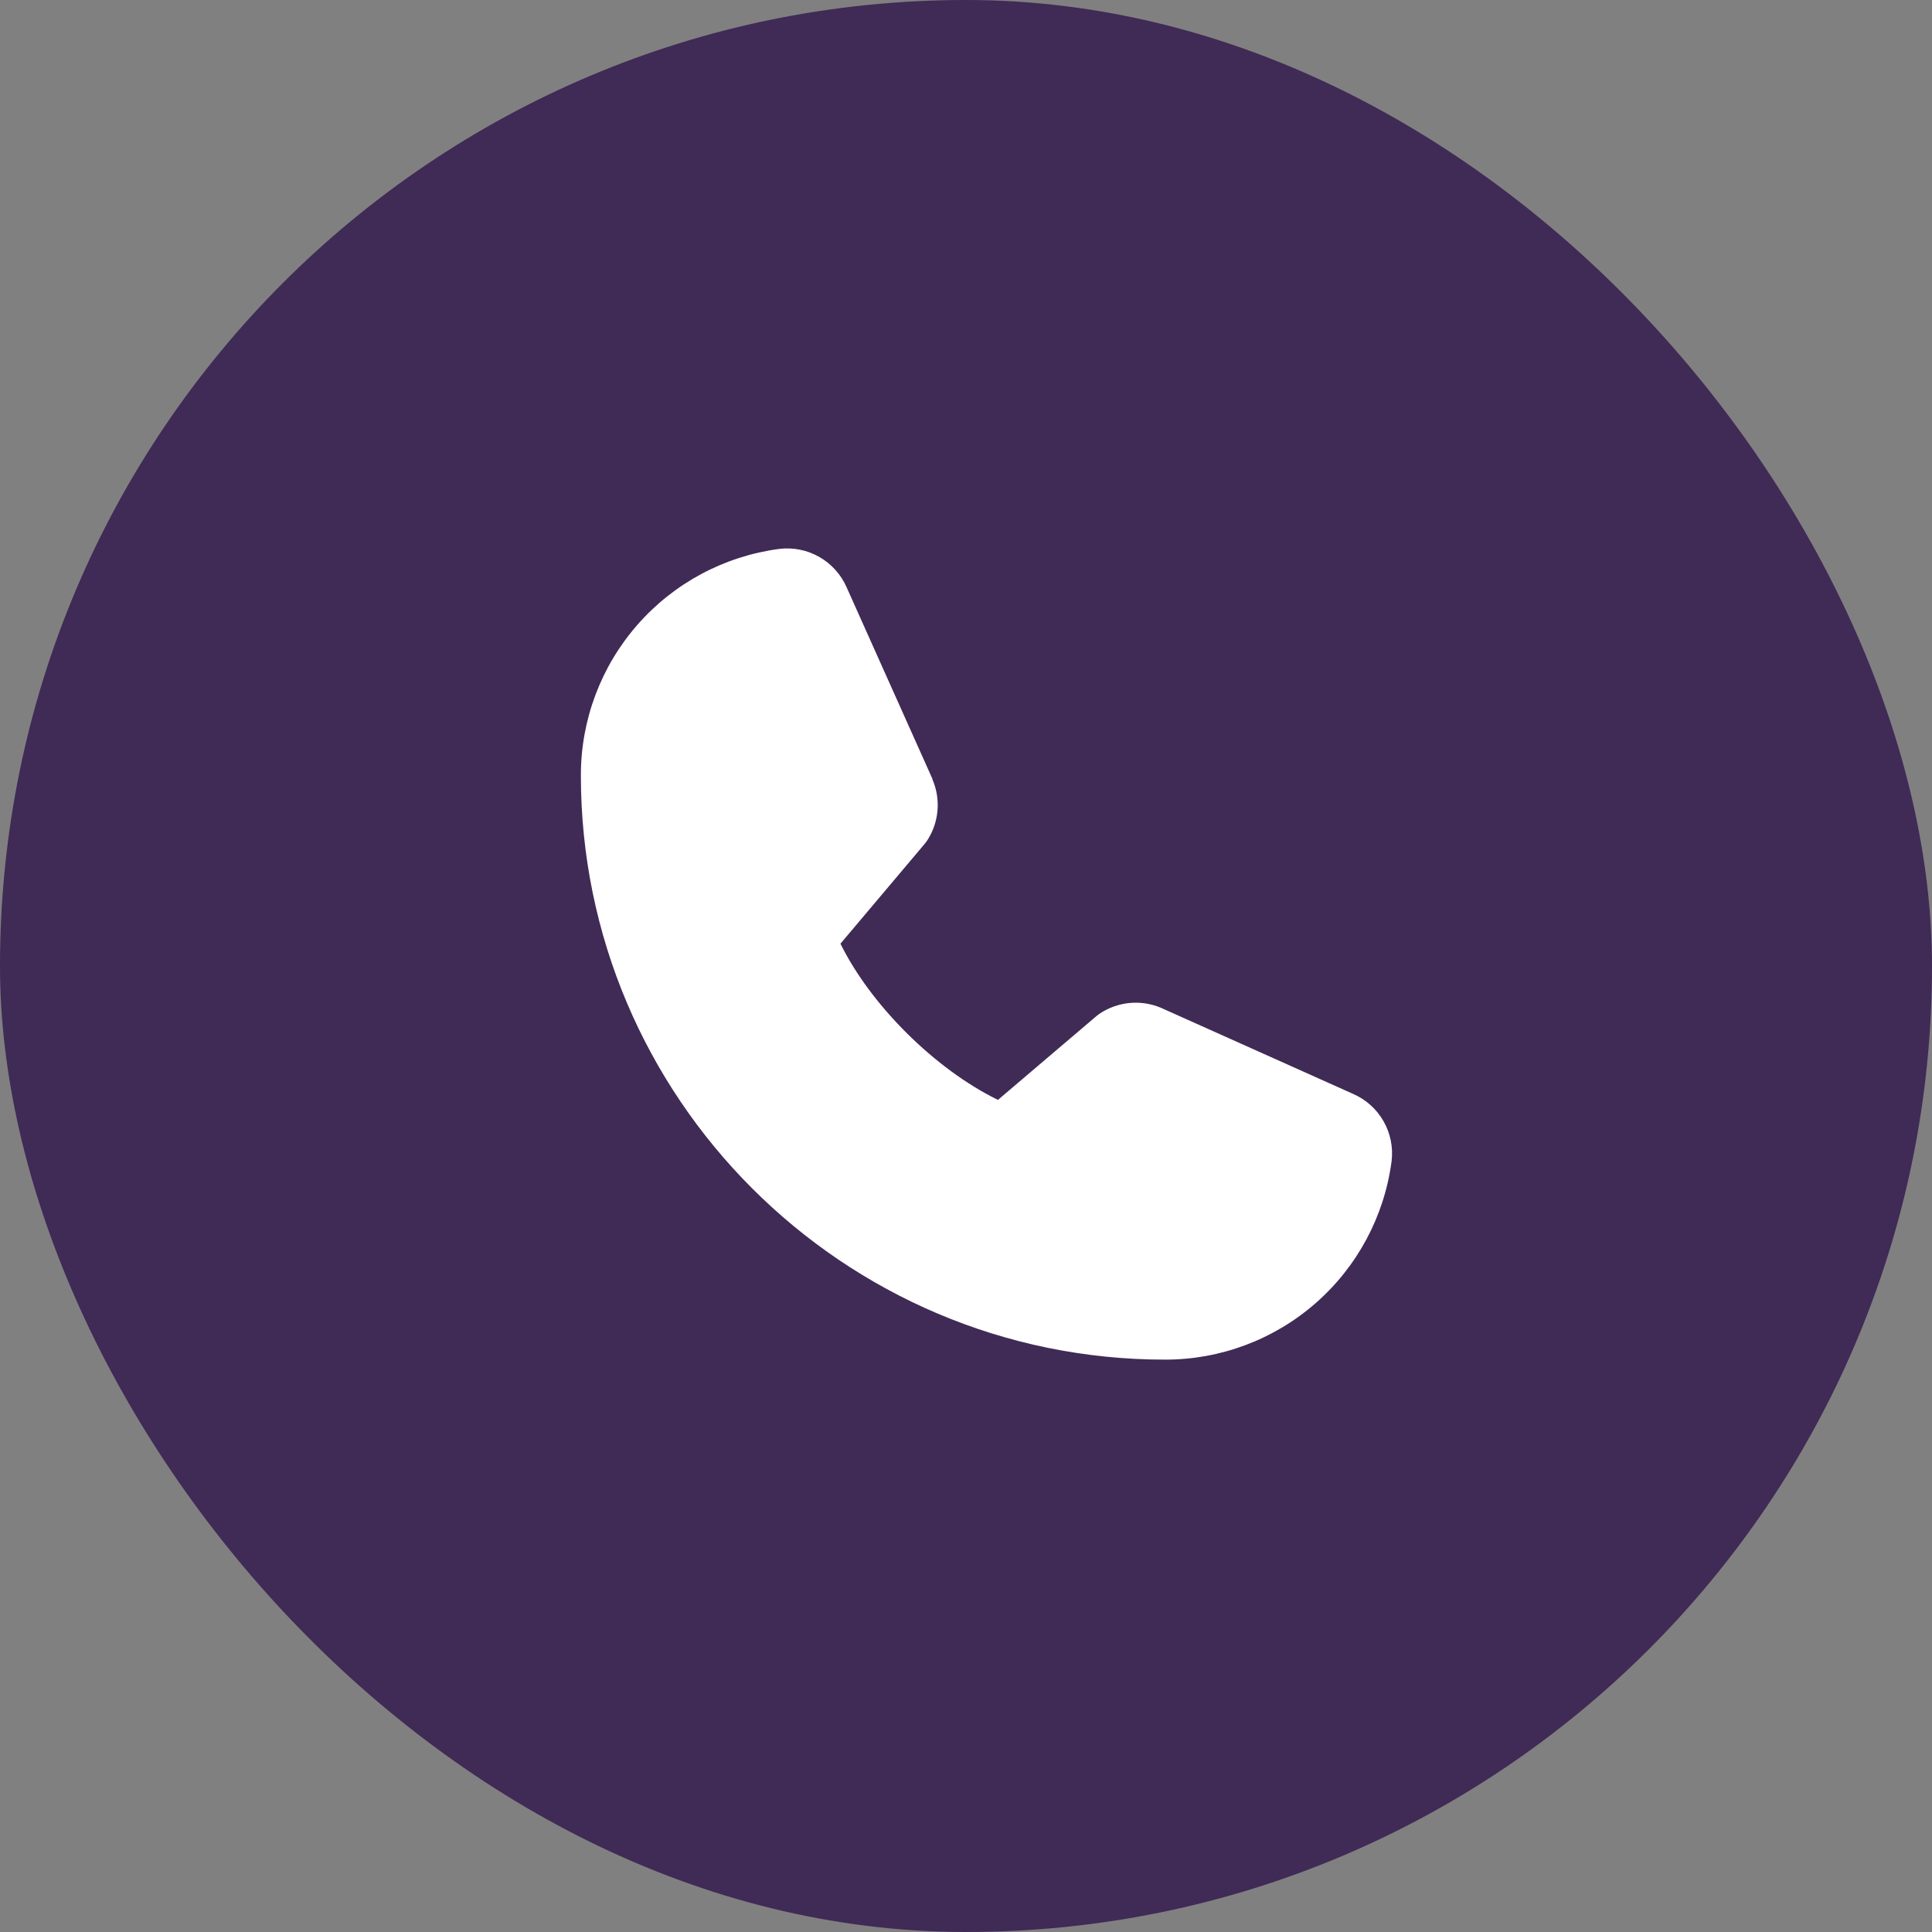 <?xml version="1.0" encoding="UTF-8"?> <svg xmlns="http://www.w3.org/2000/svg" width="227" height="227" viewBox="0 0 227 227" fill="none"><rect x="0" y="0" width="227" height="227" fill="#808080" stroke="none"/><rect width="227" height="227" rx="113.5" fill="#402A56"></rect><path d="M163.505 136.436C162.656 142.893 159.484 148.821 154.584 153.111C149.683 157.401 143.388 159.761 136.875 159.749C99.036 159.749 68.25 128.963 68.25 91.124C68.238 84.611 70.598 78.316 74.888 73.415C79.178 68.515 85.106 65.344 91.564 64.494C93.196 64.294 94.85 64.628 96.278 65.446C97.705 66.264 98.83 67.521 99.484 69.031L109.549 91.501V91.558C110.05 92.713 110.257 93.975 110.151 95.23C110.045 96.484 109.631 97.694 108.944 98.749C108.858 98.878 108.767 98.997 108.672 99.116L98.75 110.878C102.319 118.131 109.906 125.651 117.255 129.23L128.854 119.36C128.968 119.265 129.088 119.176 129.212 119.093C130.267 118.39 131.48 117.961 132.742 117.844C134.004 117.728 135.276 117.928 136.441 118.426L136.503 118.455L158.954 128.515C160.466 129.167 161.727 130.291 162.547 131.718C163.367 133.146 163.704 134.801 163.505 136.436Z" fill="white"></path></svg> 